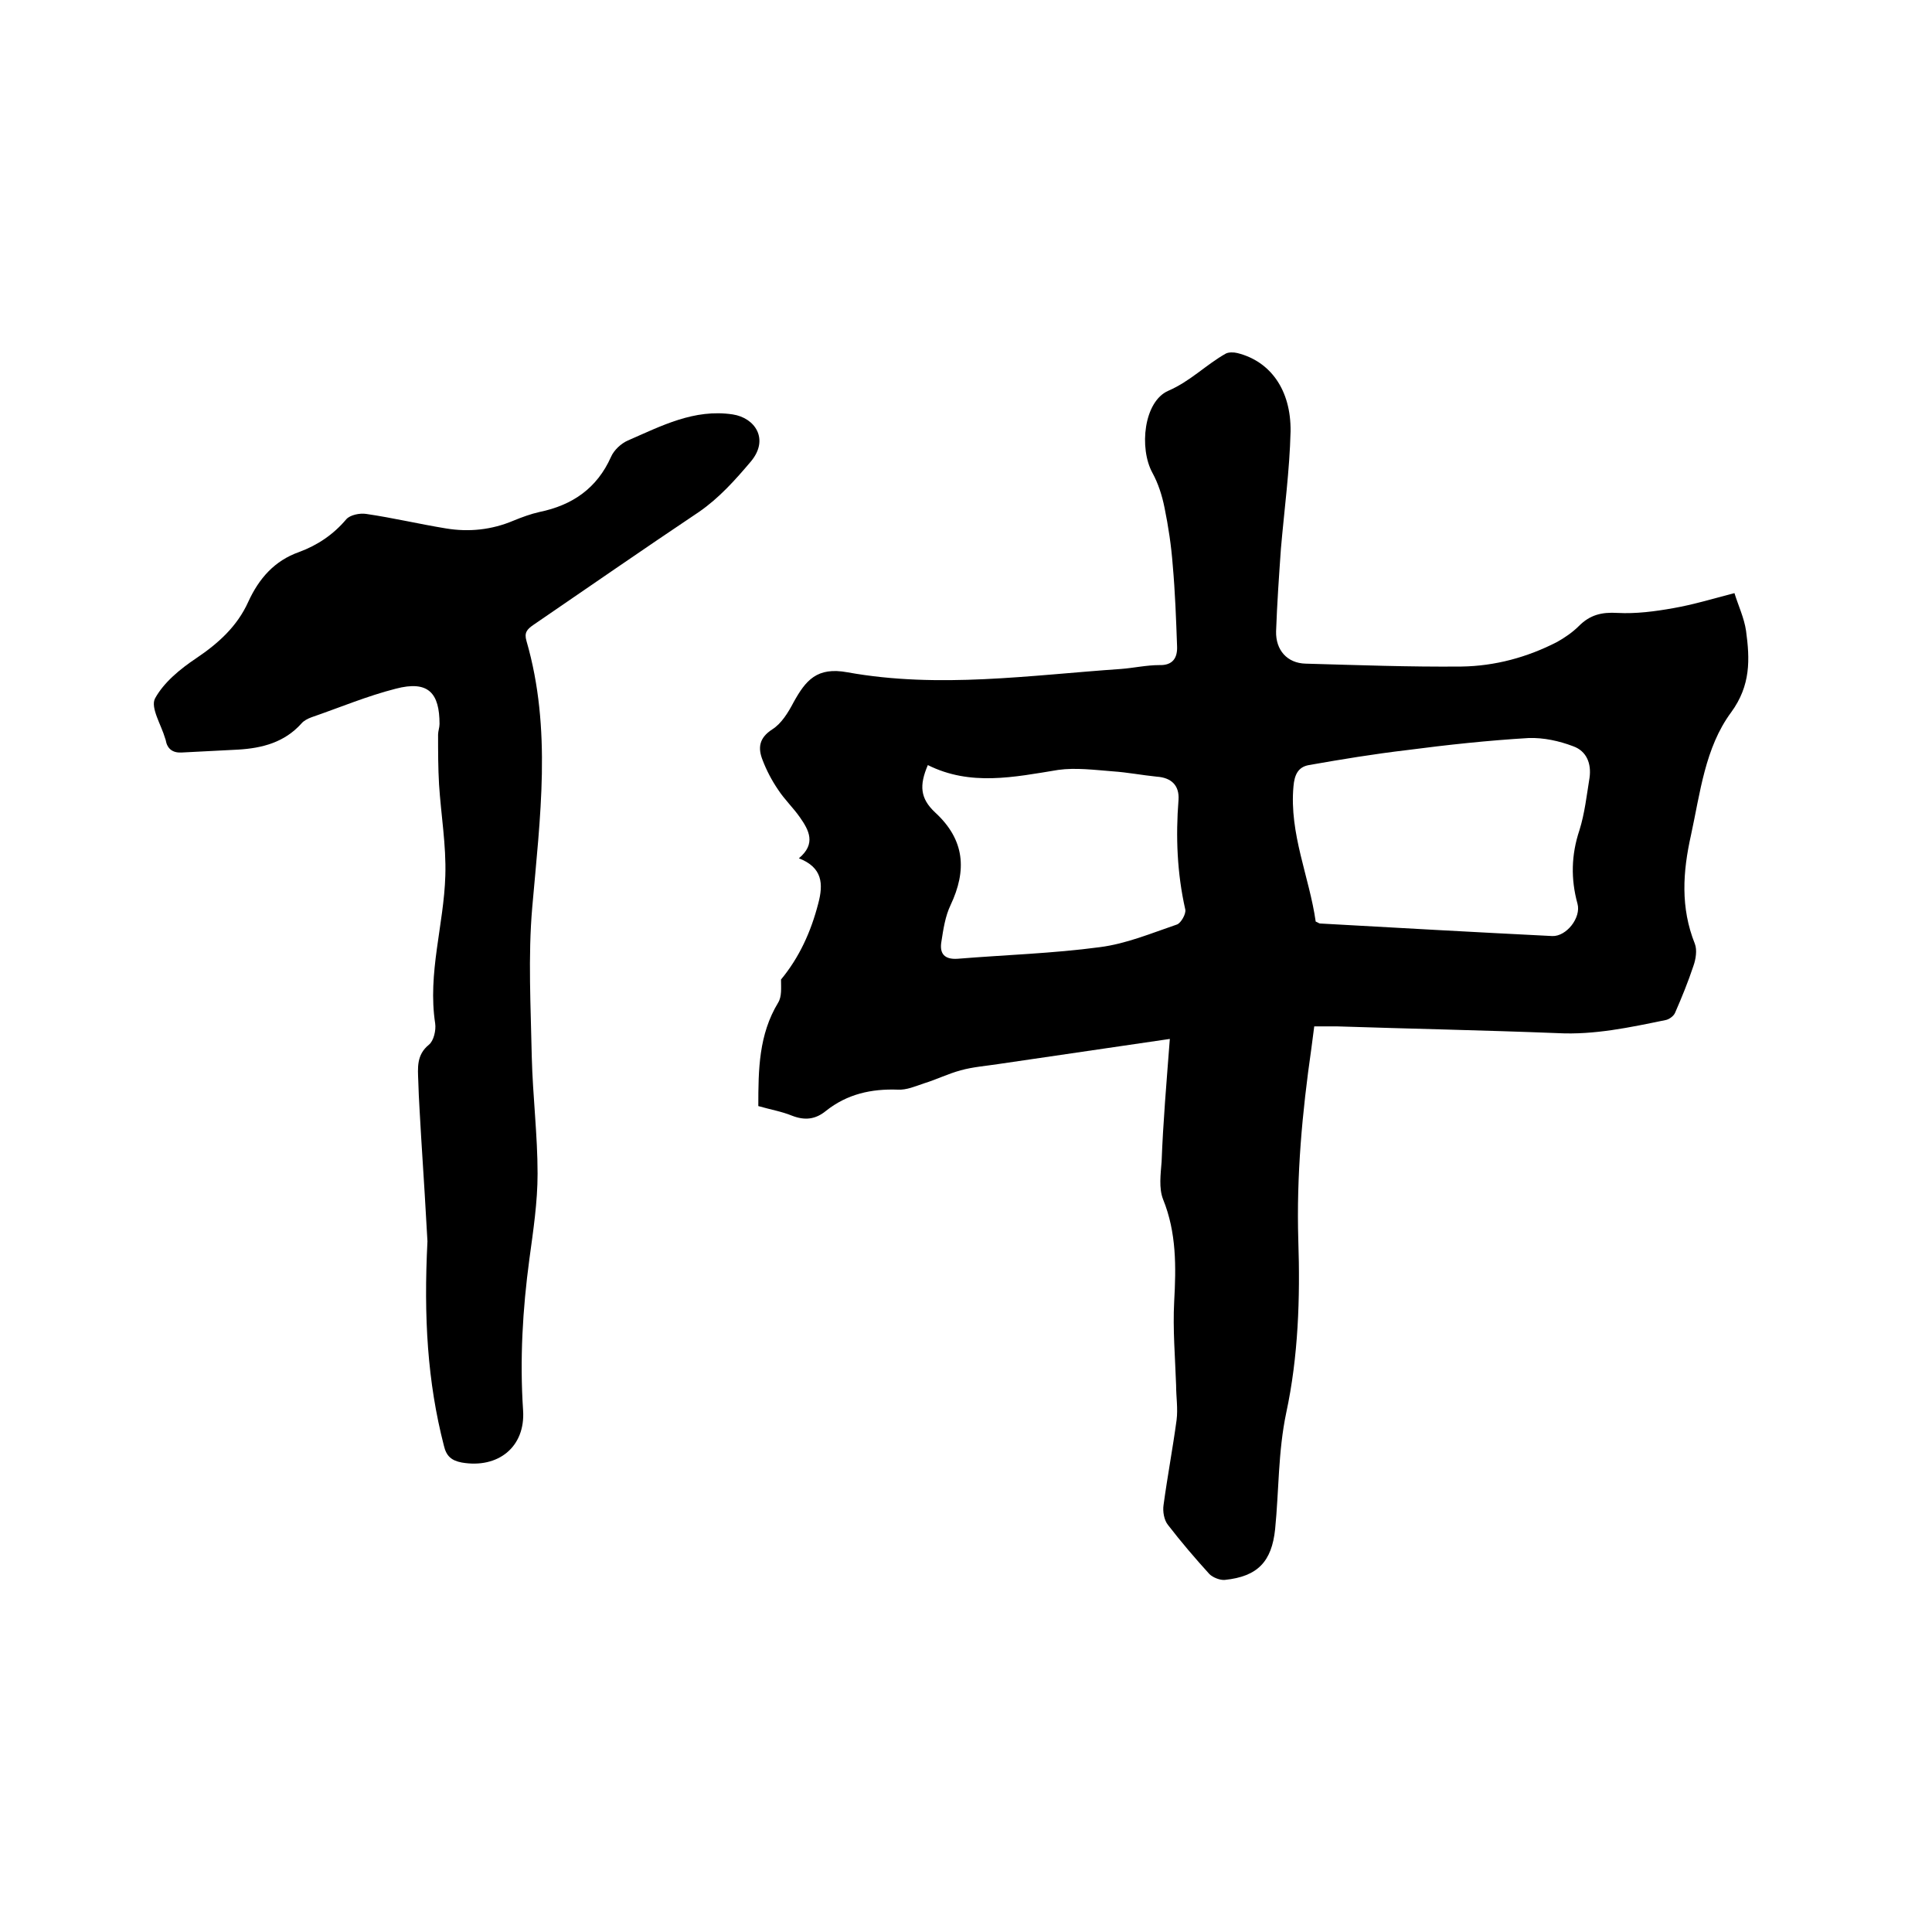 <svg enable-background="new 0 0 400 400" viewBox="0 0 400 400" xmlns="http://www.w3.org/2000/svg"><path d="m242.2 215.1c-12.3 1.8-23.9 3.5-35.5 5.2-2.6.4-5.3.6-7.8 1.3-2.6.7-5 1.9-7.6 2.7-1.8.6-3.6 1.4-5.4 1.3-5.5-.2-10.5.9-14.9 4.4-2.2 1.8-4.4 2-7 1-2.2-.9-4.6-1.3-7-2 0-7.6.1-14.8 4.1-21.4.8-1.3.6-3.1.6-4.8 3.8-4.6 6.2-9.9 7.7-15.7 1.1-4.1.9-7.5-4-9.4 3.6-3 2.1-5.8.2-8.5-1.4-2-3.2-3.7-4.5-5.7-1.3-1.9-2.4-4-3.2-6.1-1-2.5-.8-4.6 2-6.4 1.9-1.2 3.3-3.5 4.4-5.6 2.5-4.5 4.8-7.4 11.2-6.2 18.9 3.4 37.7.6 56.6-.7 2.6-.2 5.3-.8 7.9-.8 2.9.1 3.8-1.6 3.7-3.9-.2-5.6-.4-11.2-.9-16.8-.3-4-.9-8-1.7-11.9-.5-2.5-1.3-5-2.5-7.2-2.8-5.1-1.8-14.8 3.3-17 4.6-2 7.8-5.4 11.9-7.7.6-.3 1.6-.3 2.4-.1 6.8 1.7 11.1 7.6 11 16.2-.2 8.1-1.3 16.2-2 24.3-.4 5.7-.8 11.4-1 17.1-.1 3.9 2.3 6.6 6.1 6.7 10.8.3 21.5.7 32.3.6 6.9-.1 13.6-1.9 19.8-5.1 1.6-.9 3.2-2 4.5-3.3 2.3-2.3 4.7-2.9 8-2.7 3.8.2 7.7-.3 11.6-1 4-.7 8-1.9 12.6-3.1.8 2.6 2 5.1 2.4 7.8.8 5.9 1 11.3-3.1 16.9-5.4 7.3-6.4 16.7-8.3 25.4-1.7 7.6-2.2 15 .8 22.5.5 1.3.2 3.2-.3 4.6-1.1 3.3-2.4 6.5-3.8 9.7-.3.7-1.3 1.4-2 1.5-7.3 1.5-14.7 3.1-22.3 2.7-15.2-.6-30.4-.9-45.7-1.4-1.5 0-2.9 0-4.7 0-.2 1.5-.4 3.1-.6 4.6-1.9 13.2-3.1 26.3-2.7 39.7.4 11.9 0 24.1-2.5 35.7-1.7 8.1-1.5 16.1-2.3 24.1-.7 6.7-3.6 9.8-10.4 10.5-1 .1-2.5-.5-3.2-1.2-3-3.3-5.9-6.7-8.6-10.2-.8-1-1.1-2.8-.9-4.1.8-5.9 1.9-11.7 2.7-17.6.3-2.4-.1-4.8-.1-7.2-.2-5.8-.7-11.6-.4-17.3.4-7.2.5-14.3-2.3-21.2-.9-2.3-.5-5.2-.3-7.8.3-8.1 1-16.2 1.7-25.4zm30.2-24.3c.5.2.7.4.9.4 16 .9 32.1 1.8 48.1 2.6 2.9.1 6-3.8 5.2-6.7-1.4-5.1-1.3-10.1.4-15.2 1.1-3.5 1.5-7.2 2.1-10.9.4-2.9-.6-5.5-3.4-6.5-2.9-1.1-6.1-1.8-9.2-1.7-8.4.5-16.8 1.4-25.2 2.5-6.8.8-13.5 1.9-20.3 3.1-2.3.4-3 2.1-3.2 4.4-.9 9.8 3.3 18.8 4.6 28zm-80.3-32.4c-1.8 4.2-1.6 6.9 1.5 9.8 6.2 5.7 6.6 12 3.2 19.2-1.1 2.3-1.5 5-1.9 7.6-.4 2.4.6 3.7 3.4 3.5 9.8-.8 19.7-1.1 29.4-2.4 5.5-.7 10.7-2.9 16-4.7.8-.3 1.9-2.2 1.7-3.1-1.7-7.5-2-15.1-1.4-22.7.2-3-1.5-4.6-4.5-4.8-3-.3-6.1-.9-9.1-1.1-3.8-.3-7.7-.8-11.3-.3-9.2 1.5-18.2 3.4-27-1z"/><path d="m88.5 257c-.3-5.7-.8-13.6-1.3-21.5-.2-3.9-.5-7.8-.6-11.7-.1-2.7-.4-5.4 2.2-7.5 1-.8 1.5-3 1.3-4.4-1.6-10.4 1.8-20.4 2.1-30.6.2-6.3-.9-12.6-1.3-18.9-.2-3.4-.2-6.9-.2-10.3 0-.7.3-1.5.3-2.2 0-6.4-2.3-9.1-9.1-7.3-5.9 1.5-11.6 3.9-17.4 5.9-.8.3-1.6.7-2.1 1.3-3.5 3.9-8.1 5.1-13.1 5.4-3.9.2-7.8.4-11.7.6-1.9.1-3-.8-3.3-2.6 0-.1-.1-.2-.1-.3-.8-2.8-3.1-6.4-2.1-8.3 1.8-3.3 5.2-6.1 8.5-8.3 4.6-3.1 8.5-6.6 10.8-11.7 2.2-4.8 5.4-8.5 10.5-10.3 3.8-1.4 7.1-3.6 9.8-6.8.8-.9 2.8-1.3 4.1-1.1 5.5.8 11 2.1 16.5 3 4.8.8 9.5.3 14-1.6 1.7-.7 3.6-1.4 5.4-1.8 6.8-1.4 11.9-4.9 14.8-11.4.6-1.4 2.1-2.8 3.5-3.4 6.9-3 13.7-6.6 21.7-5.4 4.6.7 7.6 5.1 3.8 9.7-3.3 3.9-6.6 7.6-10.8 10.5-11.5 7.7-22.9 15.6-34.3 23.4-1.3.9-1.9 1.6-1.4 3.3 5.3 18.3 2.8 36.6 1.2 55.1-.9 10.3-.3 20.7-.1 31.1.2 8 1.2 16.1 1.2 24.1 0 5.9-.9 11.8-1.7 17.7-1.4 10.4-2 20.8-1.3 31.3.5 7.6-5.2 12.1-12.7 10.8-2.1-.4-3.2-1.3-3.7-3.5-3.4-13.2-4.2-26.6-3.4-42.3z"/></svg>